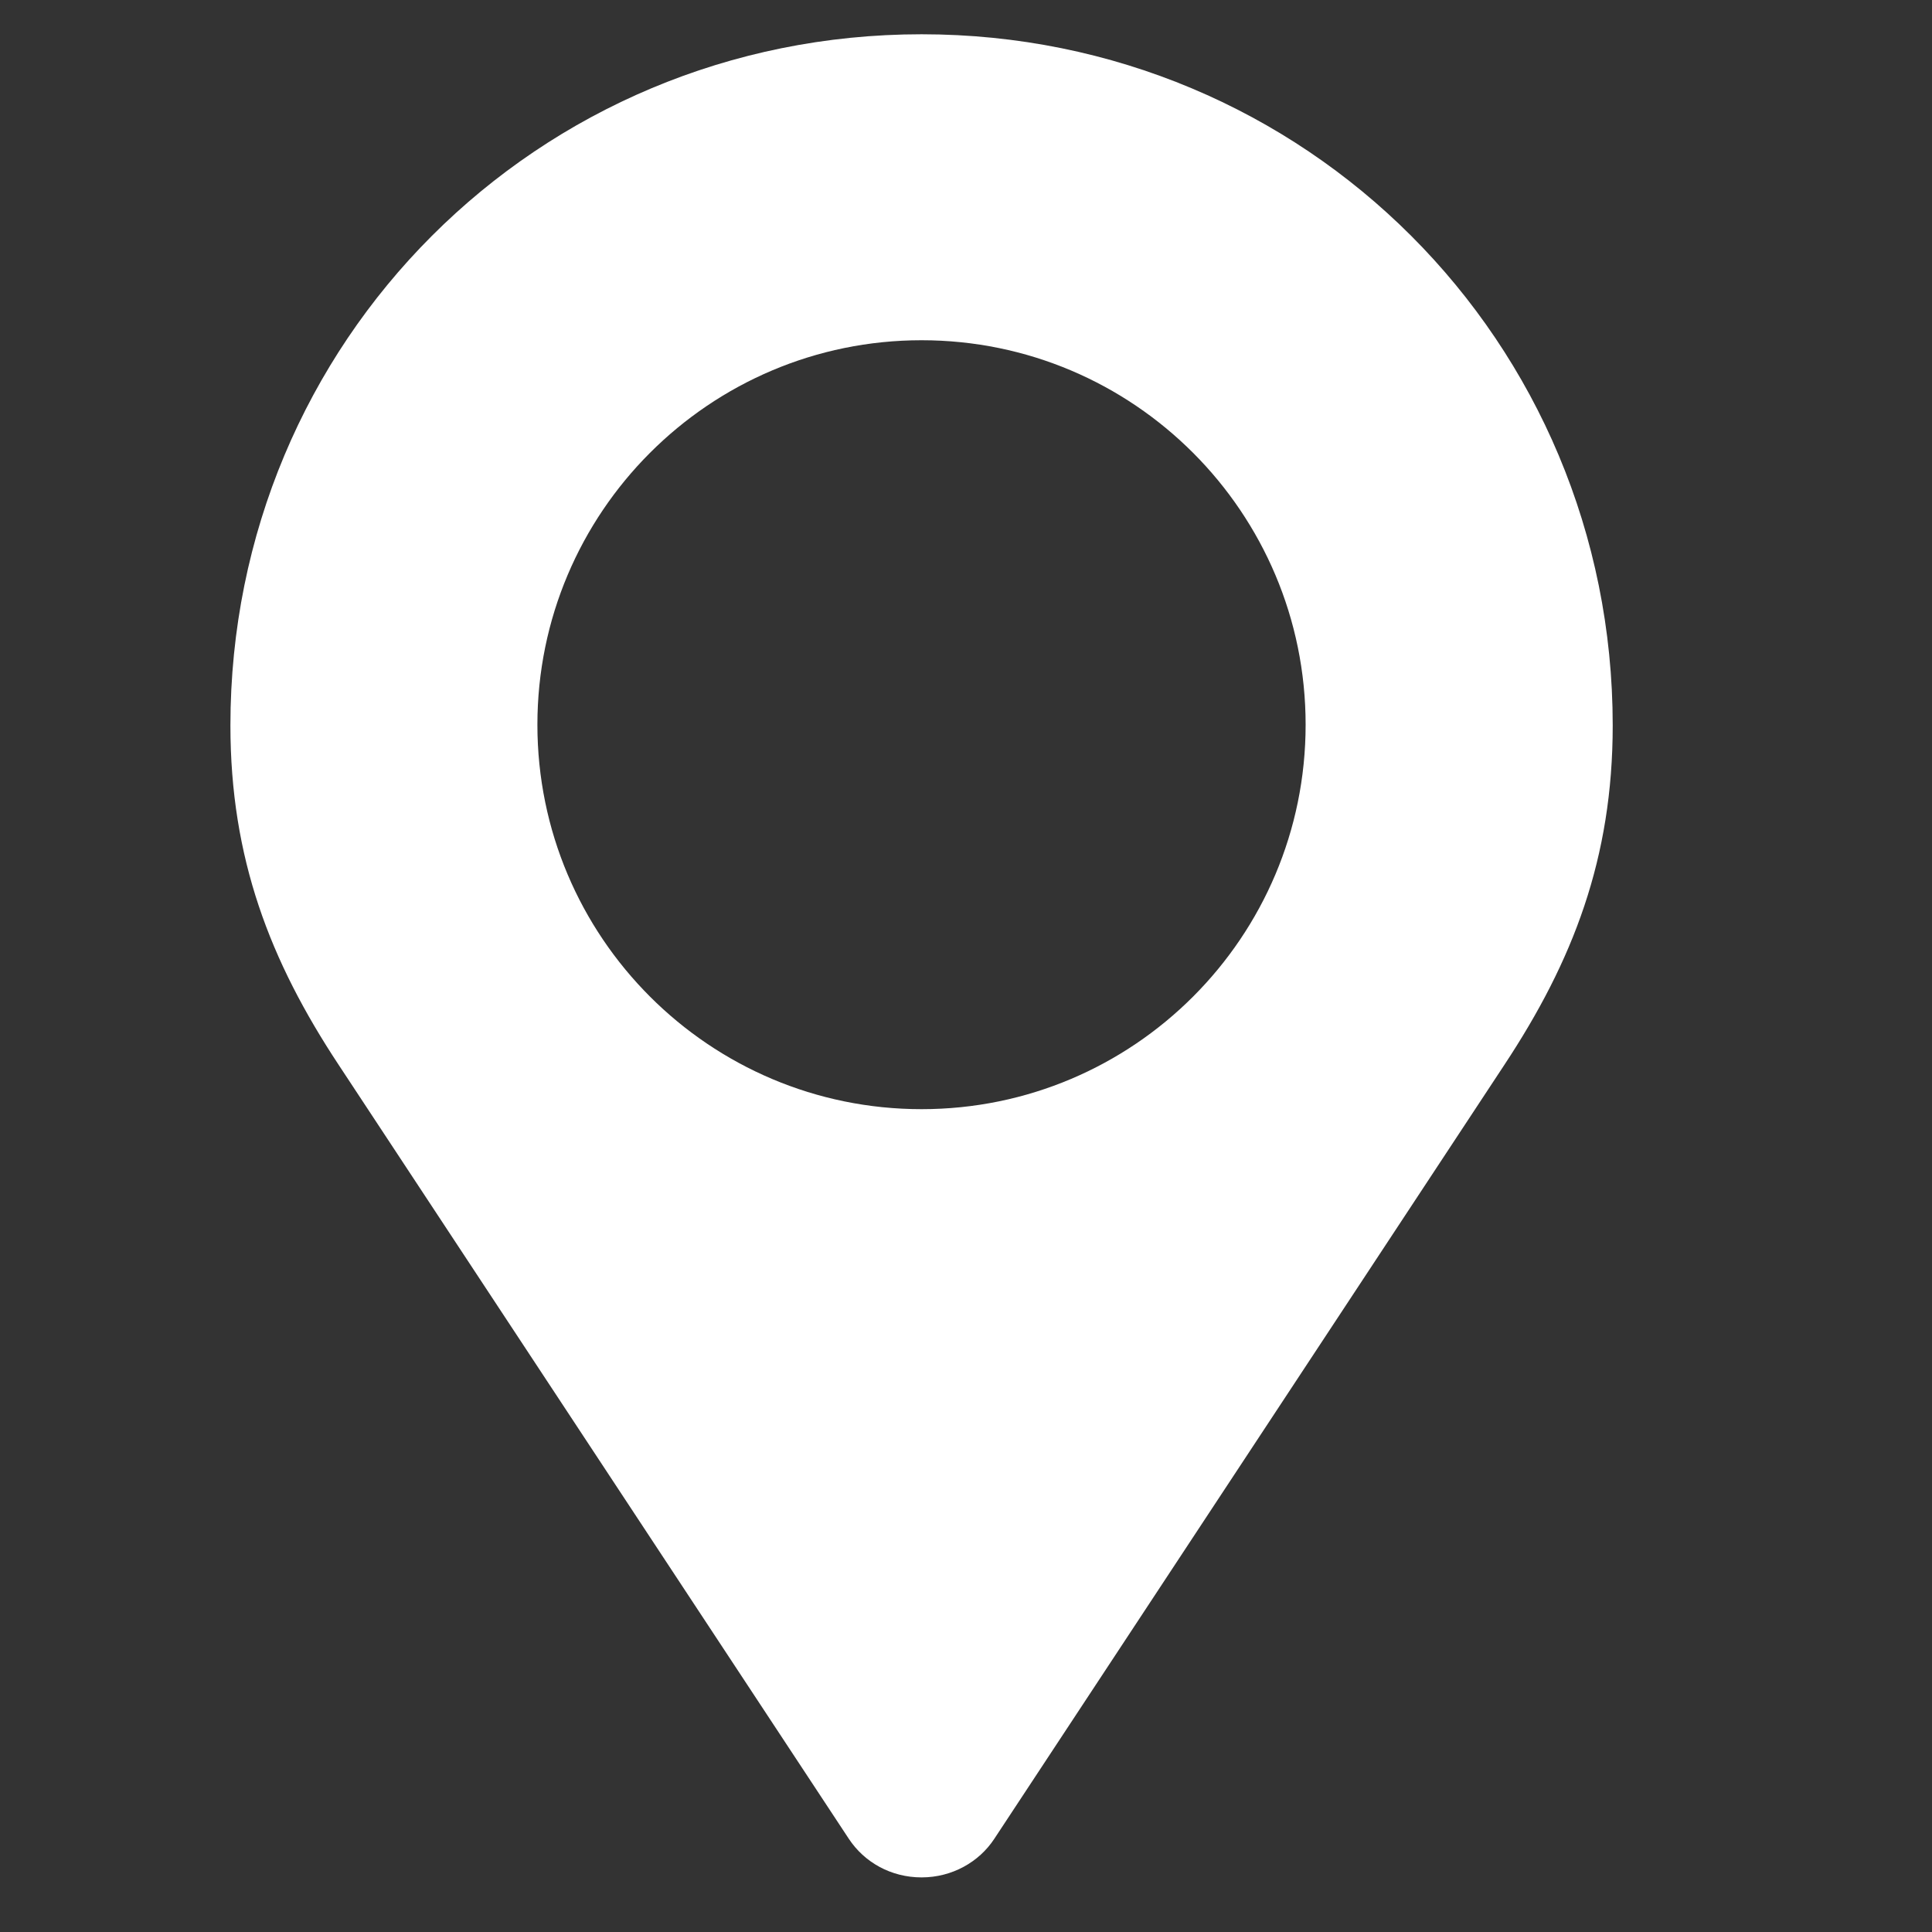 <svg width="19" height="19" viewBox="0 0 19 19" fill="none" xmlns="http://www.w3.org/2000/svg">
<rect x="0" y="0" width="19" height="19" fill="#333333" stroke="none"/>
<g clip-path="url(#clip0_412_318)">
<path d="M9.063 0.337C5.285 0.337 2.266 3.357 2.266 7.134C2.266 8.441 2.655 9.45 3.331 10.473L8.348 18.084C8.5 18.314 8.762 18.463 9.063 18.463C9.364 18.463 9.629 18.311 9.778 18.084L14.794 10.473C15.47 9.45 15.86 8.441 15.86 7.134C15.86 3.357 12.84 0.337 9.063 0.337ZM9.063 10.908C6.978 10.908 5.285 9.216 5.285 7.127C5.285 5.039 6.978 3.346 9.063 3.346C11.148 3.346 12.84 5.039 12.84 7.127C12.84 9.216 11.148 10.908 9.063 10.908Z" fill="white"/>
</g>
<defs>
<clipPath id="clip0_412_318">
<rect width="18.125" height="18.125" fill="white" transform="translate(0 0.337)"/>
</clipPath>
</defs>
</svg>
